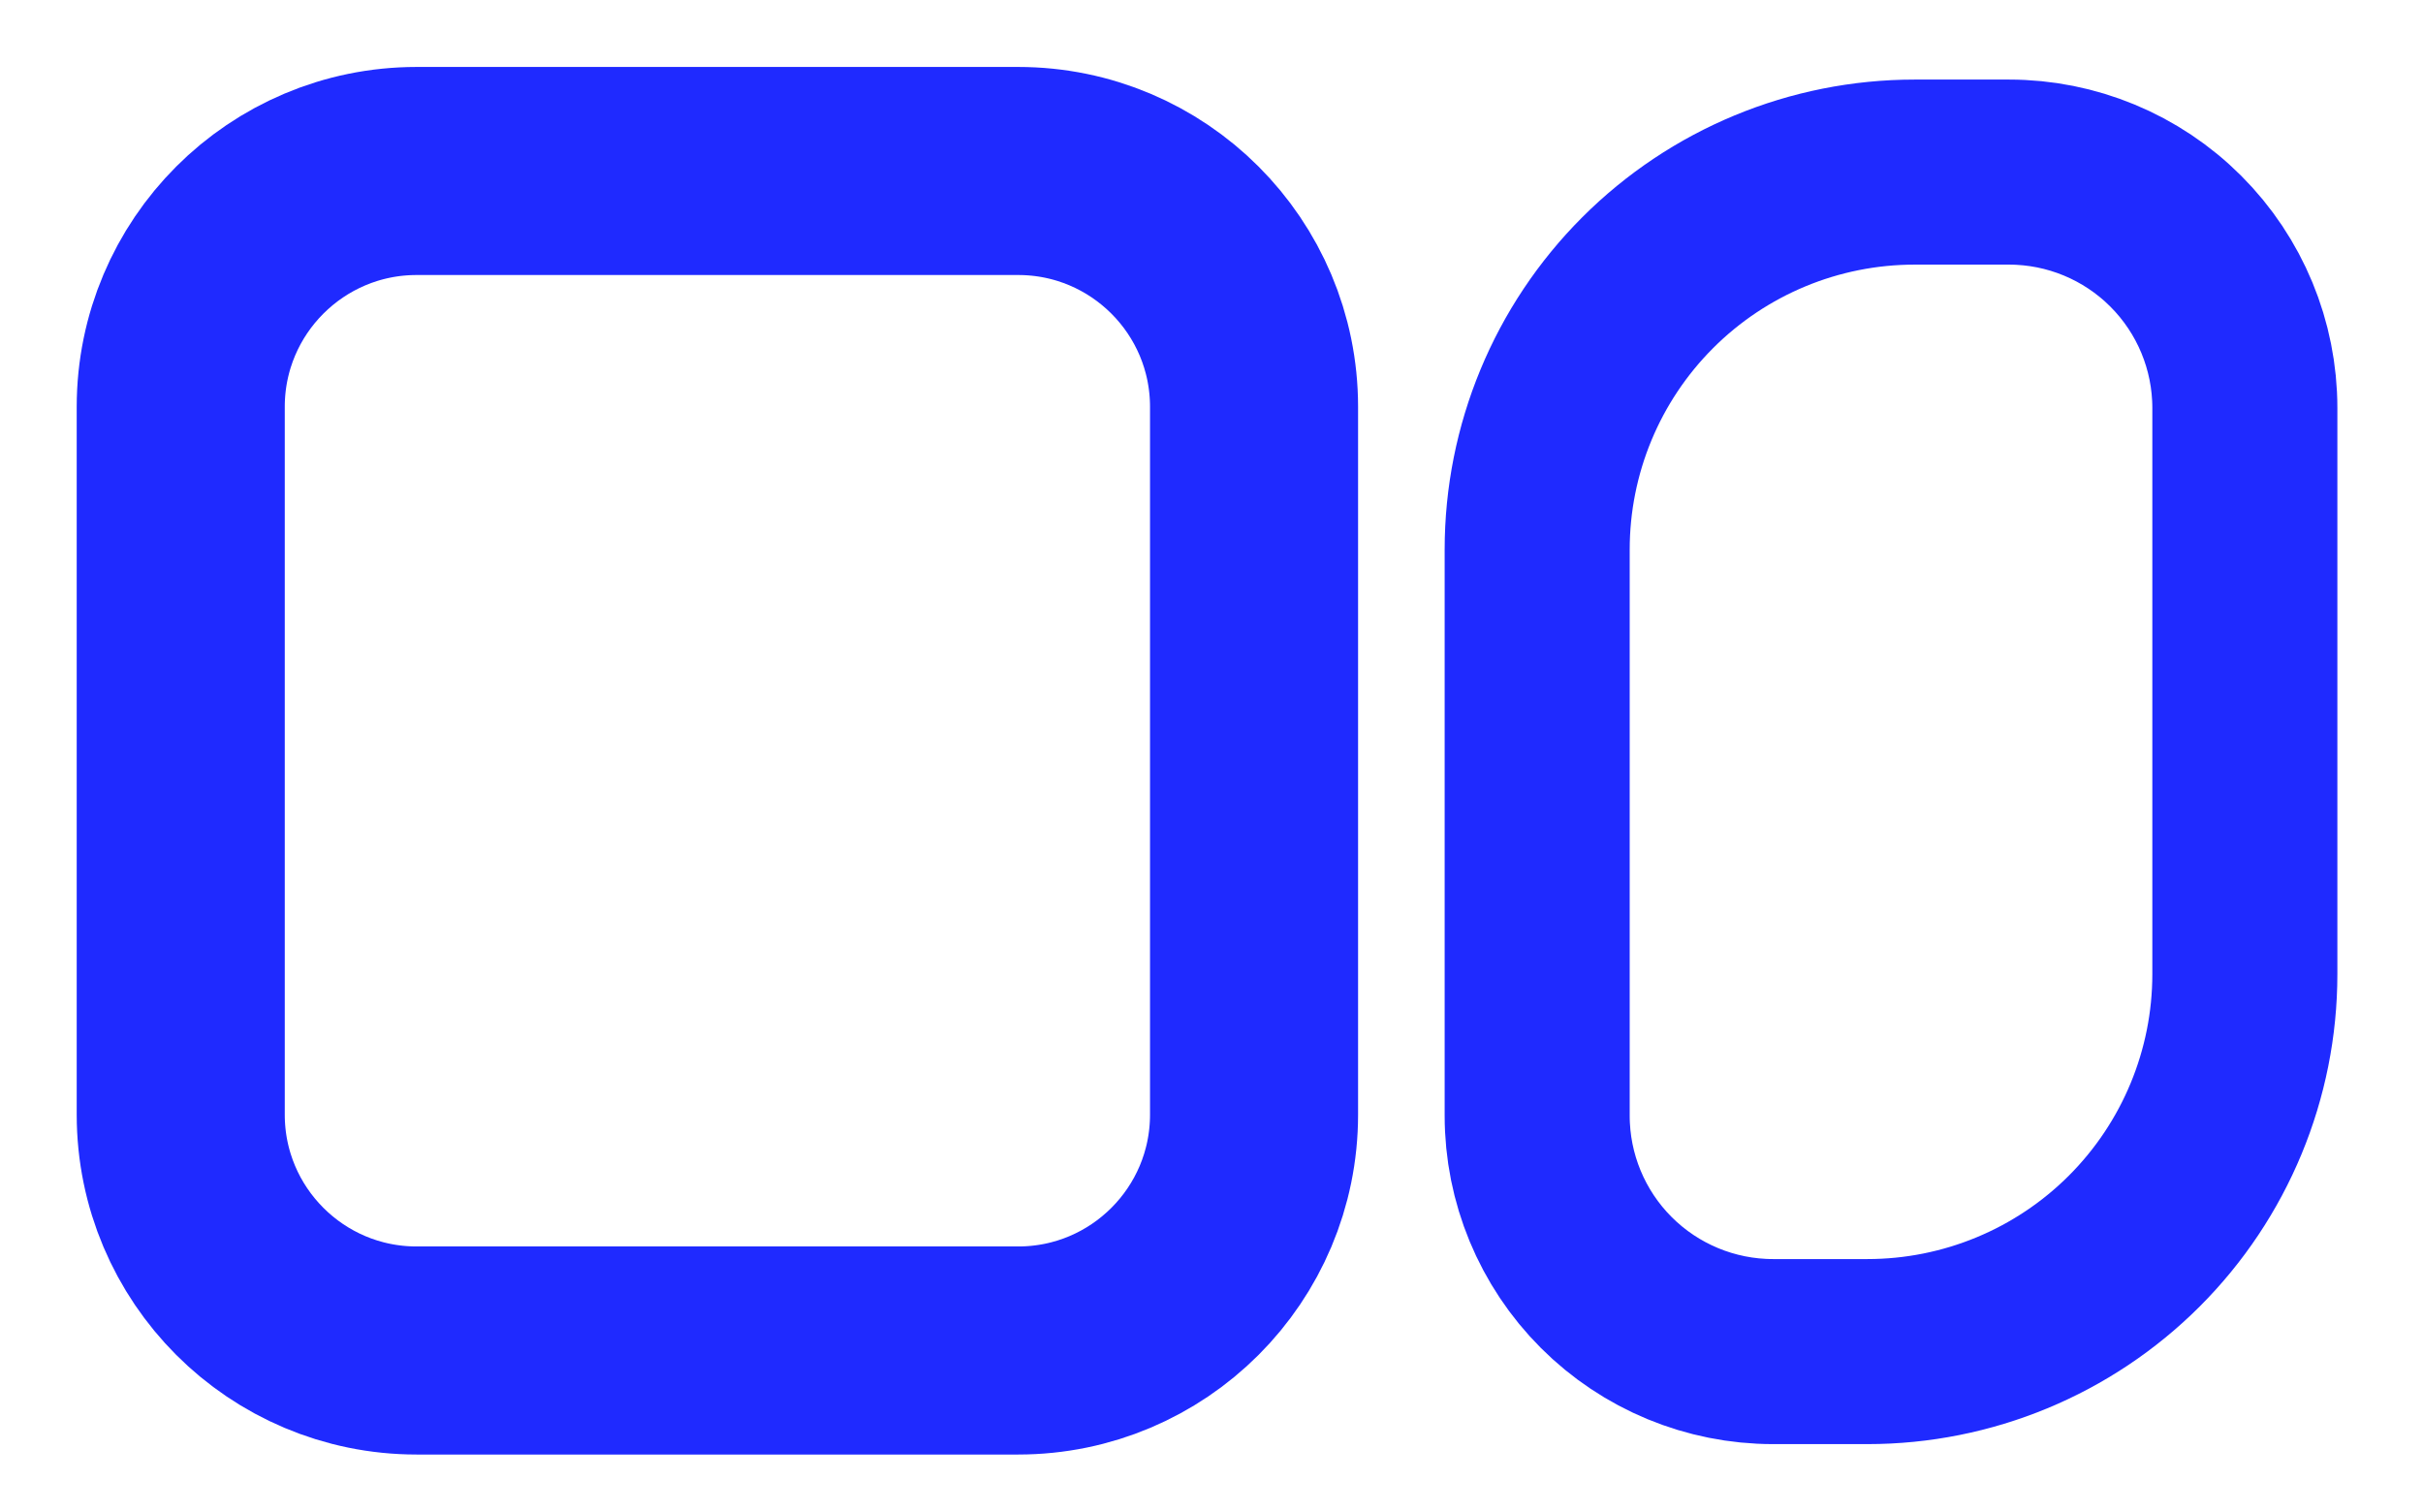 <svg width="468" height="292" viewBox="0 0 468 292" fill="none" xmlns="http://www.w3.org/2000/svg">
<path d="M369.804 33.238H388.029C400.112 33.238 411.701 38.038 420.246 46.583C428.791 55.127 433.591 66.716 433.591 78.8V188.15C433.591 207.485 425.911 226.027 412.239 239.698C398.568 253.37 380.025 261.05 360.691 261.05H342.466C330.382 261.05 318.793 256.25 310.248 247.705C301.704 239.161 296.904 227.572 296.904 215.488V106.138C296.904 86.803 304.584 68.261 318.255 54.59C331.927 40.918 350.469 33.238 369.804 33.238V33.238Z" stroke="#1F2AFF" stroke-width="35.741" stroke-miterlimit="10"/>
<path d="M196.656 33.025H80.472C55.308 33.025 34.909 53.424 34.909 78.588V215.275C34.909 240.439 55.308 260.838 80.472 260.838H196.656C221.819 260.838 242.218 240.439 242.218 215.275V78.588C242.218 53.424 221.819 33.025 196.656 33.025Z" stroke="#1F2AFF" stroke-width="40.186" stroke-miterlimit="10"/>
</svg>

